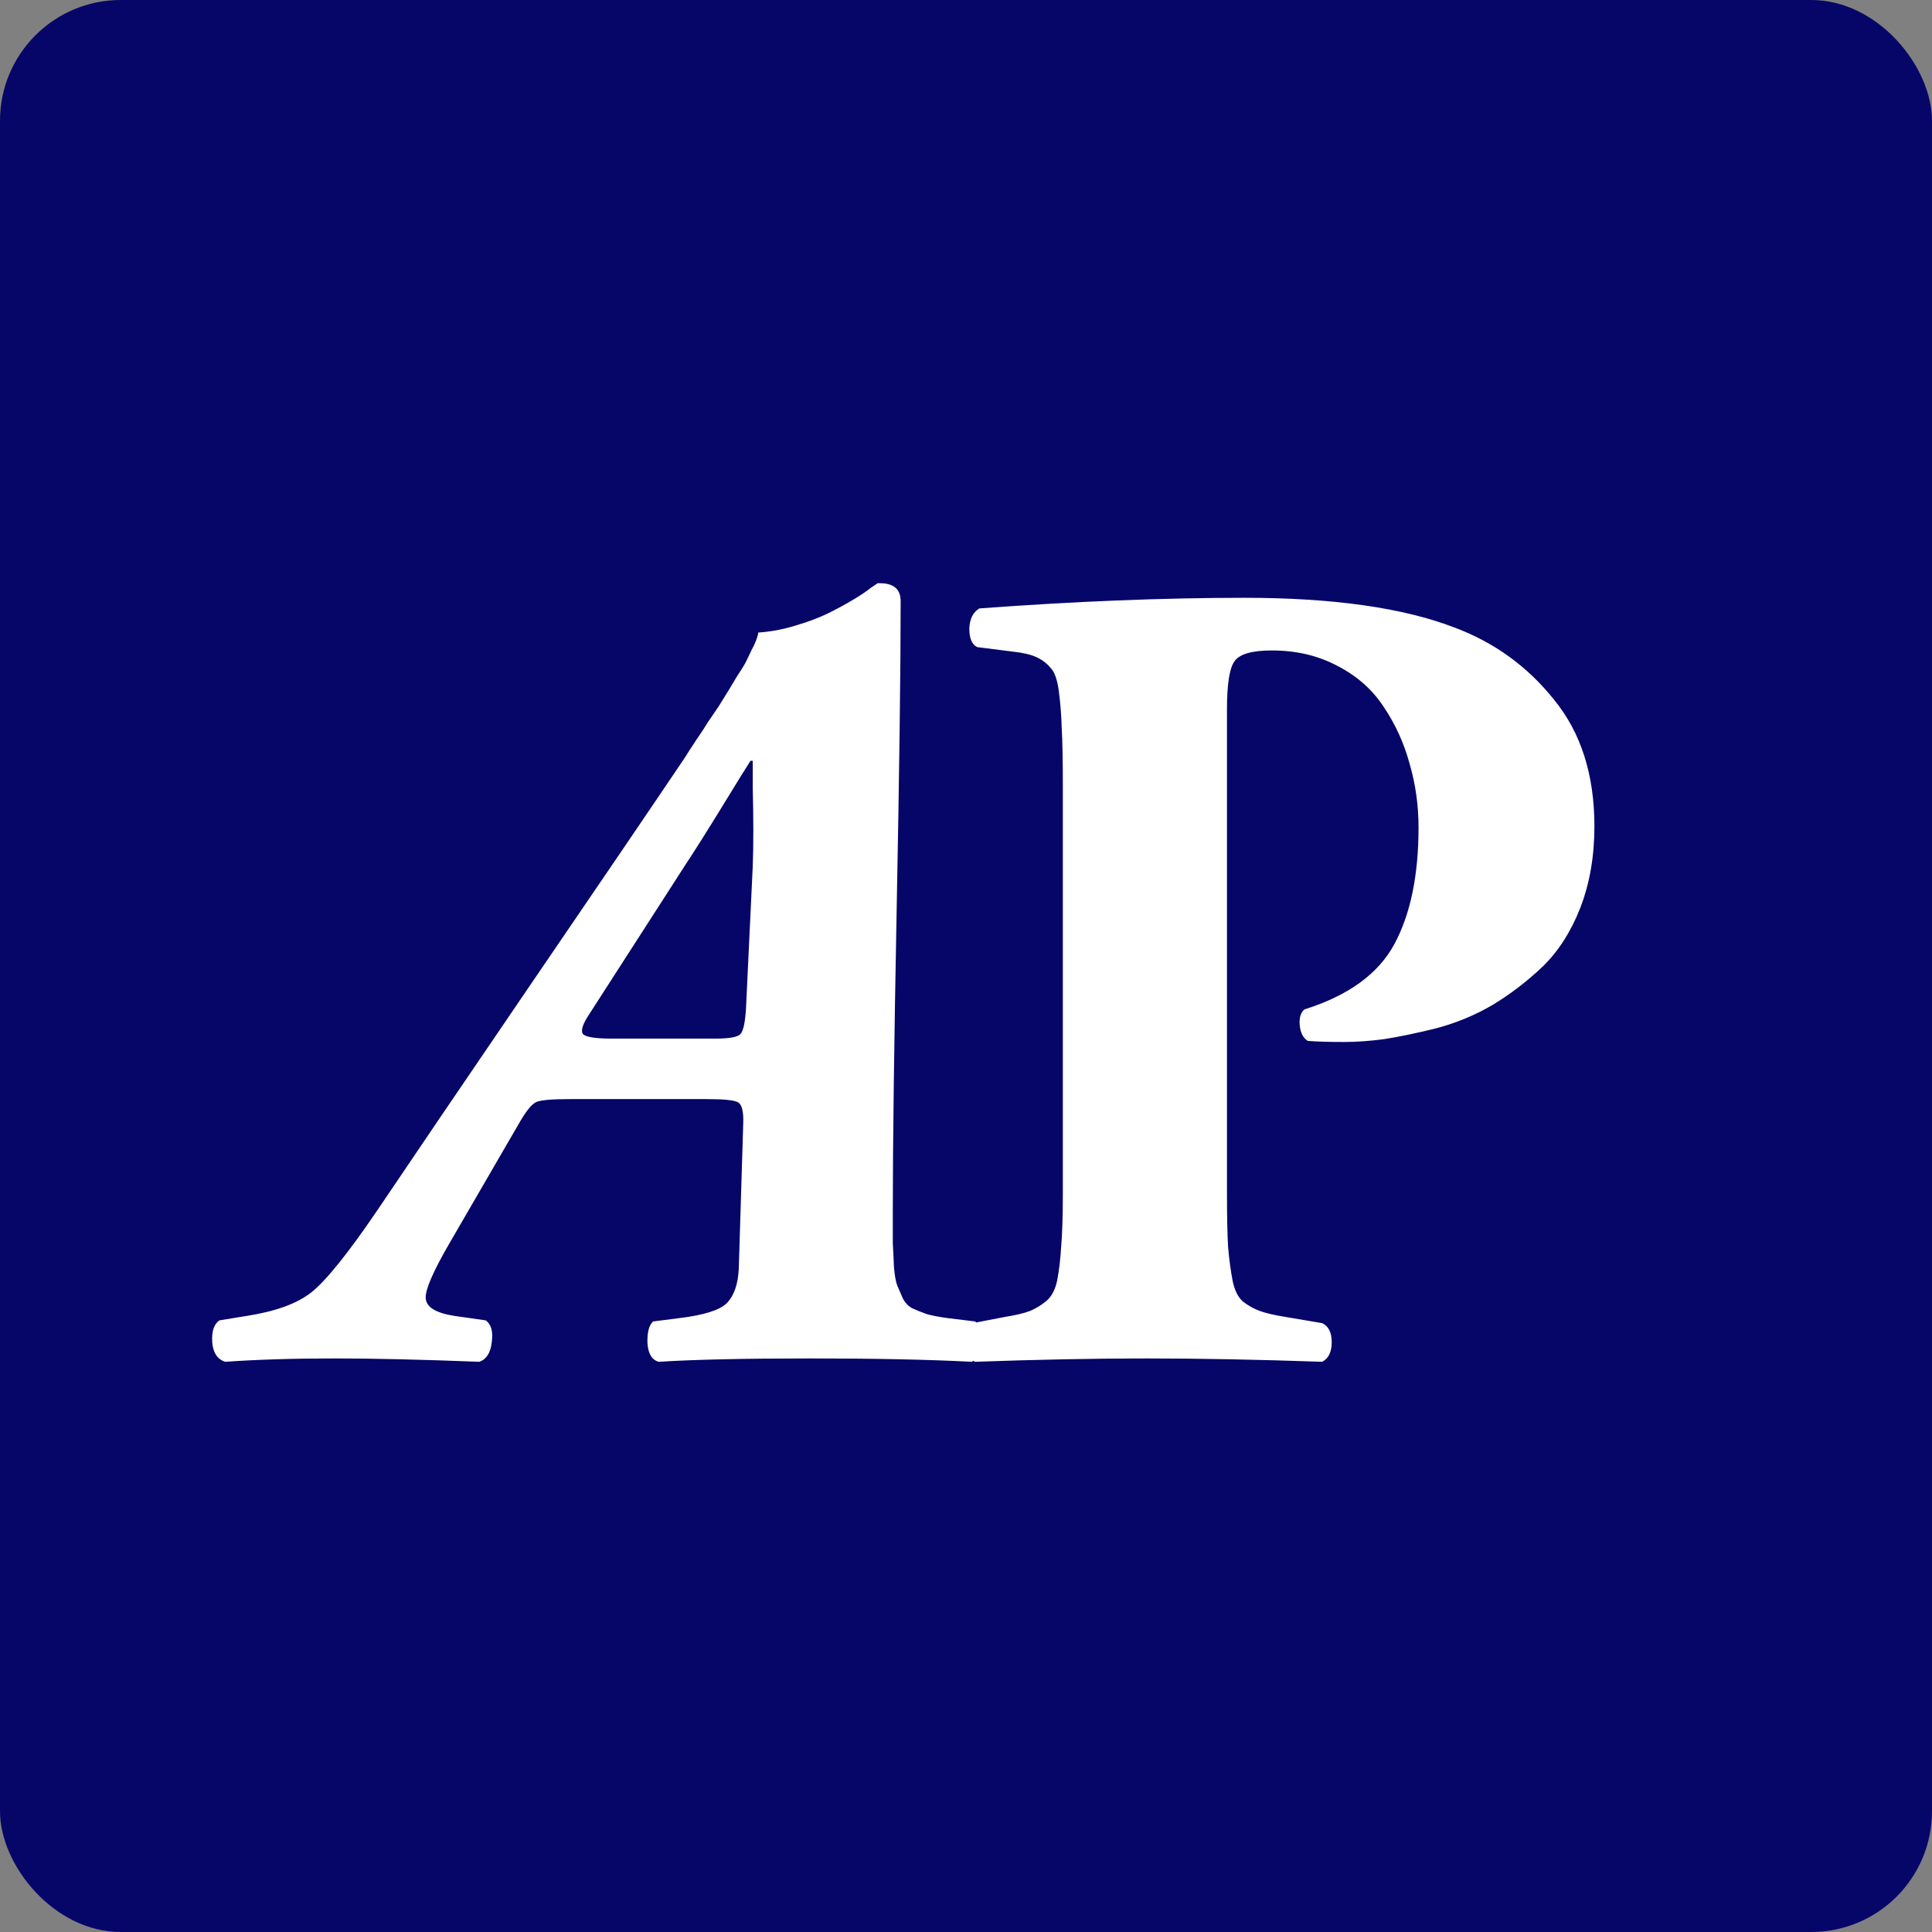 <svg width="64" height="64" viewBox="0 0 64 64" fill="none" xmlns="http://www.w3.org/2000/svg">
<rect x="0" y="0" width="64" height="64" fill="#808080" stroke="none"/>
<rect width="64" height="64" rx="4" fill="#060669"/>
<path d="M23.415 36.409H18.888C18.294 36.409 17.923 36.44 17.774 36.502C17.626 36.564 17.44 36.786 17.218 37.17L14.861 41.233C14.354 42.112 14.101 42.693 14.101 42.977C14.101 43.287 14.416 43.491 15.047 43.59L16.086 43.738C16.271 43.862 16.34 44.103 16.29 44.462C16.253 44.808 16.117 45.025 15.882 45.111C13.989 45.037 12.394 45 11.095 45C9.722 45 8.509 45.037 7.458 45.111C7.198 45.025 7.056 44.808 7.031 44.462C7.007 44.103 7.087 43.862 7.272 43.738L8.182 43.59C9.134 43.441 9.845 43.182 10.315 42.81C10.798 42.427 11.515 41.536 12.468 40.139C13.593 38.469 15.294 35.964 17.57 32.624C19.859 29.272 21.566 26.761 22.691 25.091C22.766 24.967 22.889 24.775 23.062 24.516C23.248 24.244 23.378 24.046 23.452 23.922C23.539 23.798 23.656 23.625 23.805 23.402C23.953 23.167 24.064 22.988 24.139 22.864C24.213 22.741 24.306 22.586 24.417 22.4C24.541 22.215 24.634 22.066 24.695 21.955C24.757 21.831 24.819 21.701 24.881 21.565C24.955 21.429 25.011 21.312 25.048 21.213C25.085 21.114 25.11 21.027 25.122 20.953C25.518 20.928 25.92 20.854 26.328 20.73C26.749 20.607 27.114 20.471 27.423 20.322C27.744 20.162 28.029 20.007 28.276 19.858C28.524 19.71 28.715 19.58 28.852 19.469L29.074 19.32H29.148C29.606 19.32 29.835 19.518 29.835 19.914C29.835 22.153 29.792 25.524 29.705 30.026C29.619 34.529 29.575 37.9 29.575 40.139C29.575 40.621 29.575 40.967 29.575 41.178C29.588 41.388 29.6 41.648 29.612 41.957C29.637 42.254 29.674 42.464 29.724 42.588C29.773 42.699 29.835 42.842 29.909 43.015C29.996 43.175 30.107 43.287 30.243 43.349C30.379 43.41 30.534 43.472 30.707 43.534C30.893 43.584 31.121 43.627 31.394 43.664L32.303 43.775C32.451 43.887 32.507 44.122 32.47 44.48C32.445 44.827 32.352 45.037 32.191 45.111C30.781 45.037 28.994 45 26.829 45C24.664 45 22.994 45.037 21.819 45.111C21.597 45.05 21.473 44.845 21.448 44.499C21.436 44.14 21.498 43.899 21.634 43.775L22.506 43.664C23.322 43.565 23.848 43.398 24.083 43.163C24.318 42.916 24.448 42.538 24.473 42.031L24.621 37.207C24.634 36.824 24.578 36.595 24.454 36.52C24.343 36.446 23.996 36.409 23.415 36.409ZM20.261 34.405H23.712C24.157 34.405 24.429 34.356 24.528 34.257C24.627 34.145 24.689 33.849 24.714 33.366L24.936 28.69C24.949 28.356 24.955 27.967 24.955 27.521C24.955 27.064 24.949 26.594 24.936 26.111C24.936 25.629 24.936 25.326 24.936 25.202H24.862C24.763 25.351 24.46 25.839 23.953 26.668C23.446 27.497 23.013 28.183 22.654 28.727L19.537 33.57C19.302 33.917 19.228 34.145 19.314 34.257C19.413 34.356 19.729 34.405 20.261 34.405ZM35.208 39.526V26.074C35.208 25.196 35.196 24.547 35.171 24.126C35.159 23.705 35.128 23.303 35.078 22.92C35.029 22.524 34.936 22.258 34.8 22.122C34.676 21.974 34.522 21.856 34.336 21.77C34.151 21.683 33.885 21.621 33.538 21.584L32.37 21.436C32.196 21.349 32.11 21.145 32.11 20.823C32.122 20.502 32.233 20.279 32.444 20.155C35.61 19.92 38.536 19.803 41.22 19.803C44.152 19.803 46.471 20.131 48.178 20.786C49.502 21.281 50.603 22.079 51.481 23.18C52.371 24.268 52.817 25.666 52.817 27.373C52.817 28.363 52.662 29.259 52.353 30.064C52.044 30.855 51.629 31.505 51.11 32.012C50.59 32.507 50.034 32.933 49.44 33.292C48.846 33.638 48.215 33.898 47.547 34.071C46.892 34.232 46.323 34.35 45.84 34.424C45.37 34.486 44.931 34.517 44.523 34.517C44.003 34.517 43.601 34.504 43.317 34.48C43.168 34.38 43.082 34.214 43.057 33.978C43.032 33.731 43.082 33.552 43.206 33.44C44.665 32.983 45.661 32.259 46.193 31.27C46.725 30.28 46.991 28.994 46.991 27.41C46.991 26.68 46.892 25.975 46.694 25.295C46.508 24.615 46.224 23.99 45.84 23.421C45.469 22.852 44.962 22.4 44.319 22.066C43.675 21.72 42.946 21.547 42.129 21.547C41.461 21.547 41.047 21.671 40.886 21.918C40.725 22.153 40.645 22.679 40.645 23.495V39.526C40.645 40.281 40.657 40.875 40.682 41.308C40.719 41.728 40.769 42.099 40.831 42.421C40.892 42.73 41.004 42.959 41.164 43.107C41.338 43.243 41.523 43.349 41.721 43.423C41.919 43.497 42.21 43.565 42.593 43.627L43.799 43.831C44.01 43.93 44.115 44.14 44.115 44.462C44.115 44.783 44.01 45 43.799 45.111C41.672 45.037 39.736 45 37.992 45C36.26 45 34.361 45.037 32.295 45.111C32.085 45 31.968 44.783 31.943 44.462C31.918 44.14 32.011 43.93 32.221 43.831L33.279 43.627C33.662 43.565 33.947 43.497 34.132 43.423C34.33 43.336 34.51 43.225 34.67 43.089C34.843 42.94 34.961 42.712 35.023 42.402C35.085 42.081 35.128 41.71 35.153 41.289C35.19 40.868 35.208 40.281 35.208 39.526Z" fill="white"/>
</svg>
